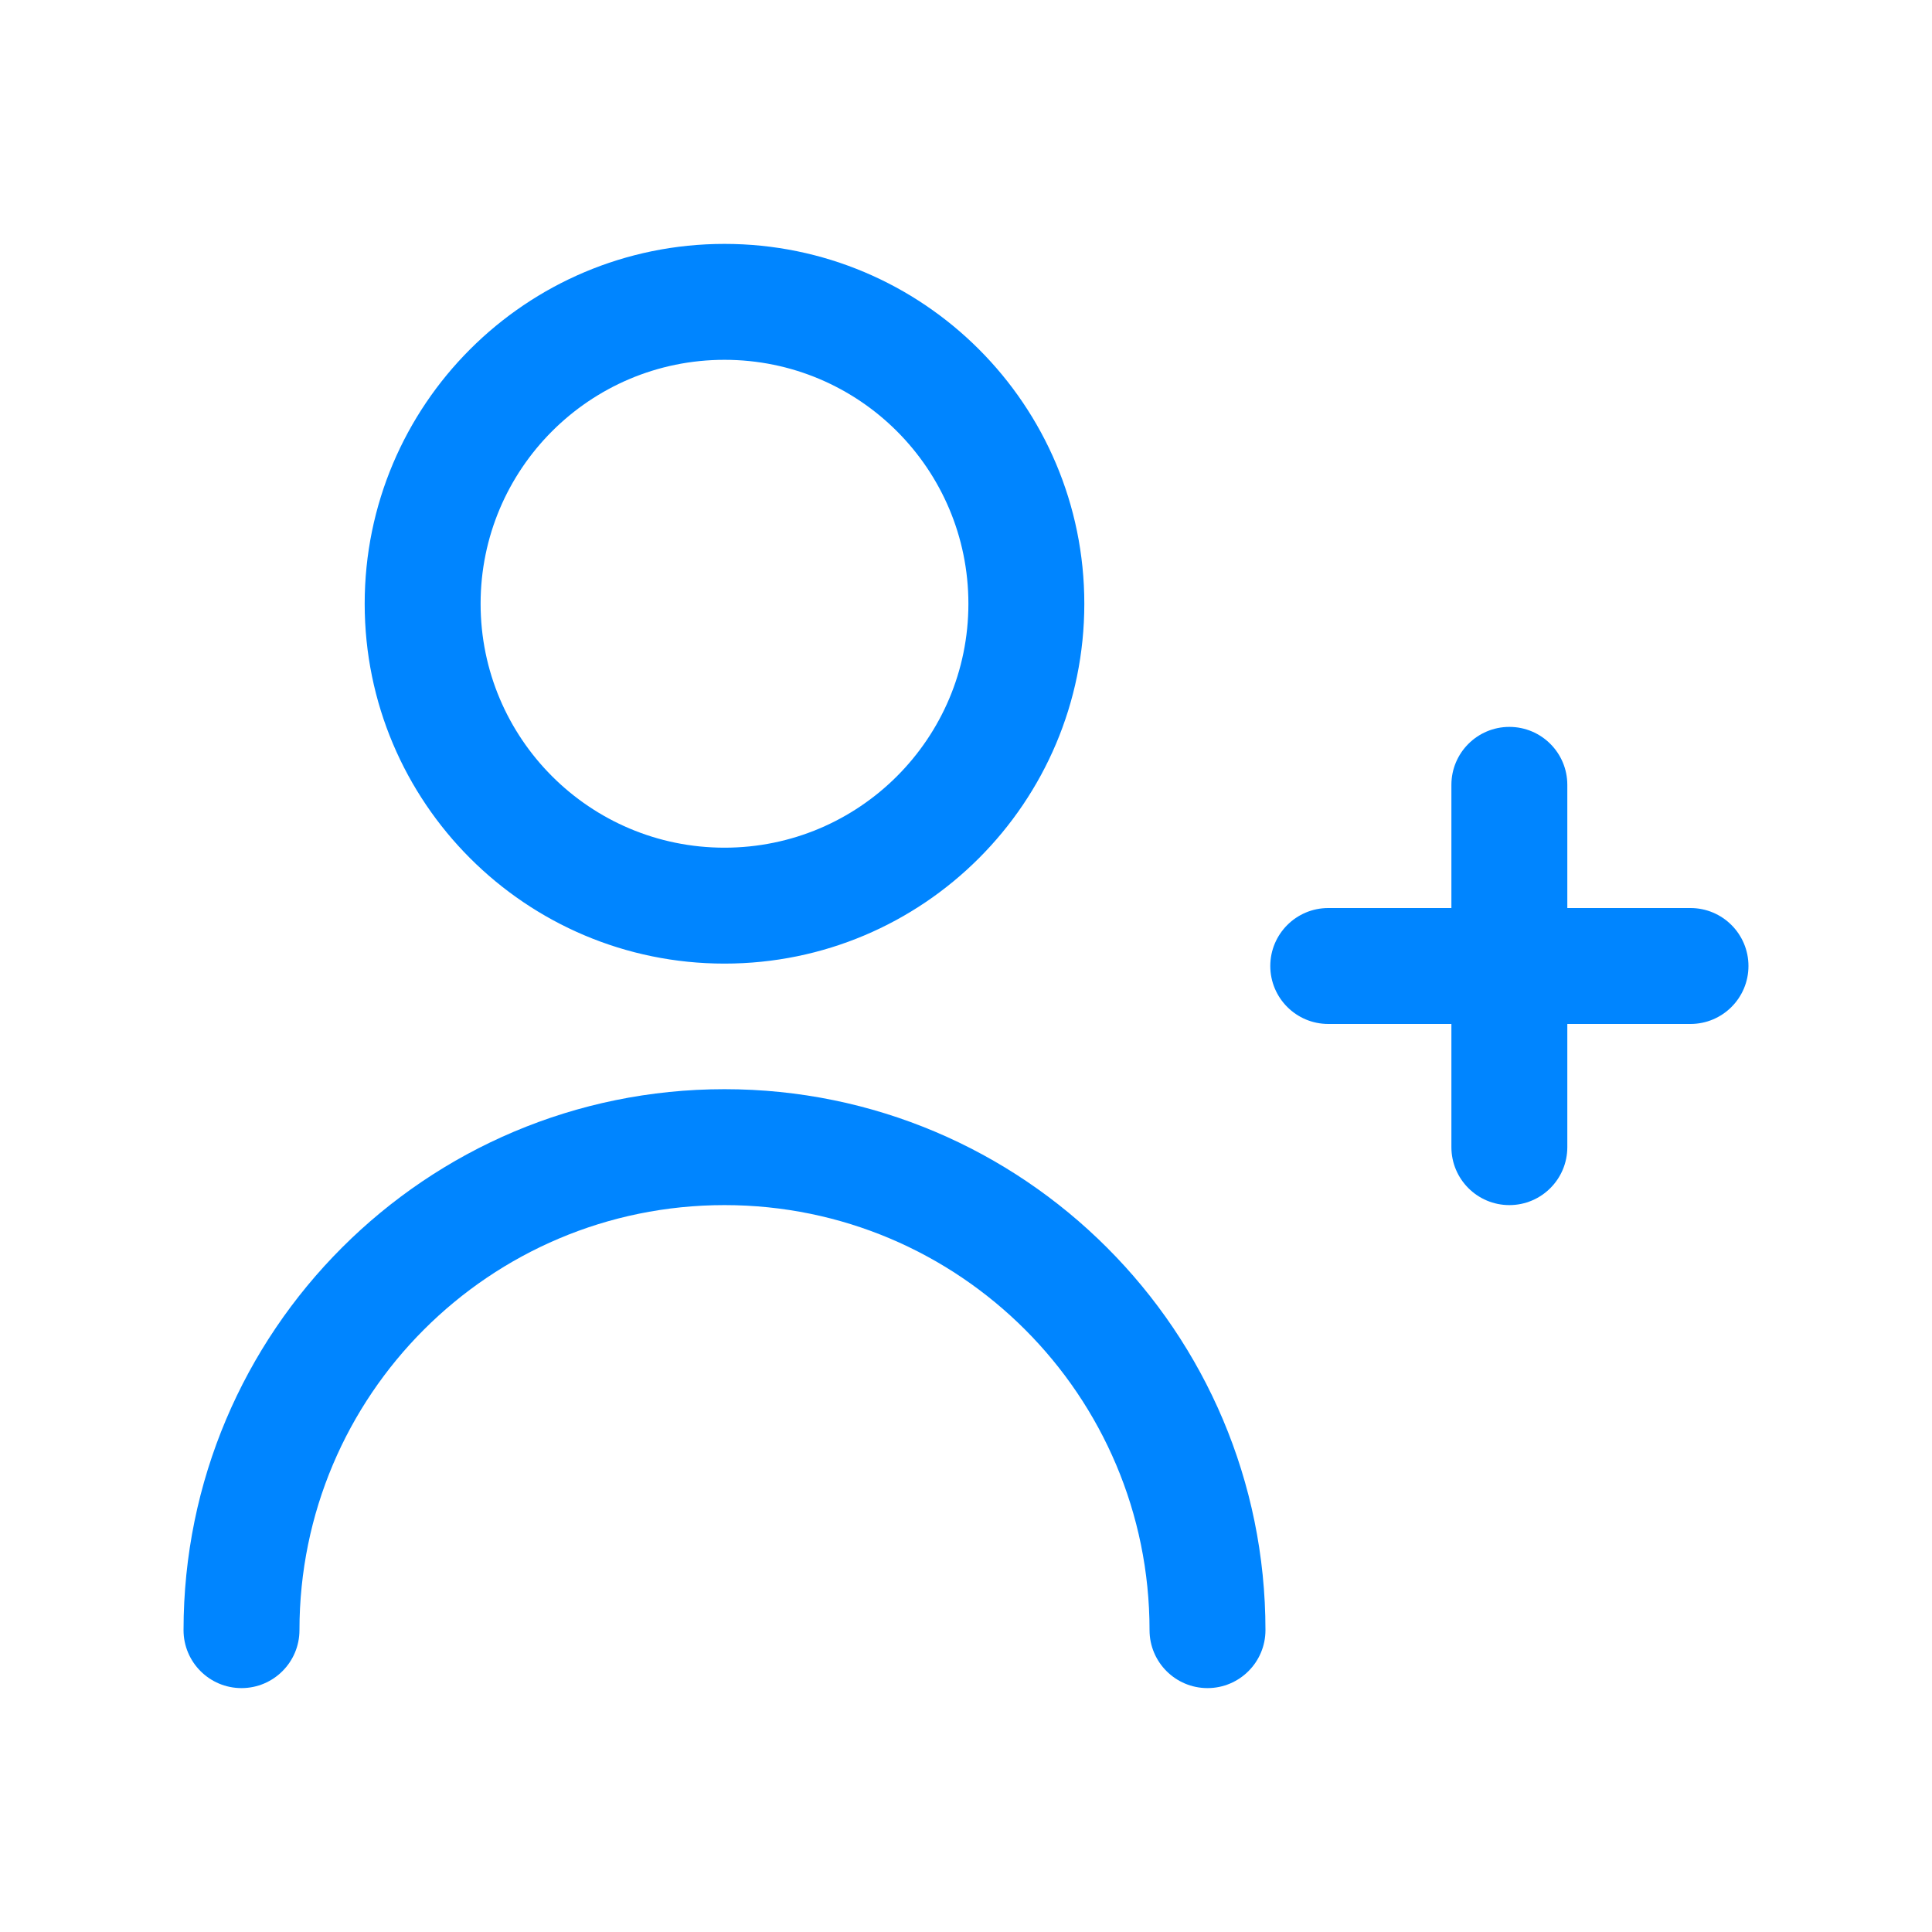 <?xml version="1.0" encoding="UTF-8"?> <svg xmlns="http://www.w3.org/2000/svg" width="50" height="50" viewBox="0 0 50 50" fill="none"> <path fill-rule="evenodd" clip-rule="evenodd" d="M12.438 15.625C12.438 12.139 15.264 9.312 18.75 9.312C22.236 9.312 25.062 12.139 25.062 15.625C25.062 19.111 22.236 21.938 18.75 21.938C15.264 21.938 12.438 19.111 12.438 15.625ZM18.75 6.312C13.607 6.312 9.438 10.482 9.438 15.625C9.438 20.768 13.607 24.938 18.75 24.938C23.893 24.938 28.062 20.768 28.062 15.625C28.062 10.482 23.893 6.312 18.75 6.312ZM7.75 42.188C7.75 36.112 12.675 31.188 18.75 31.188C24.825 31.188 29.75 36.112 29.75 42.188C29.75 43.016 30.422 43.688 31.25 43.688C32.078 43.688 32.75 43.016 32.75 42.188C32.75 34.456 26.482 28.188 18.75 28.188C11.018 28.188 4.75 34.456 4.75 42.188C4.75 43.016 5.422 43.688 6.25 43.688C7.078 43.688 7.75 43.016 7.75 42.188ZM39.062 18.812C39.891 18.812 40.562 19.484 40.562 20.312V23.5H43.75C44.578 23.5 45.25 24.172 45.25 25C45.25 25.828 44.578 26.5 43.75 26.5H40.562V29.688C40.562 30.516 39.891 31.188 39.062 31.188C38.234 31.188 37.562 30.516 37.562 29.688V26.5H34.375C33.547 26.5 32.875 25.828 32.875 25C32.875 24.172 33.547 23.5 34.375 23.5H37.562V20.312C37.562 19.484 38.234 18.812 39.062 18.812Z" fill="#0085FF"></path> </svg> 